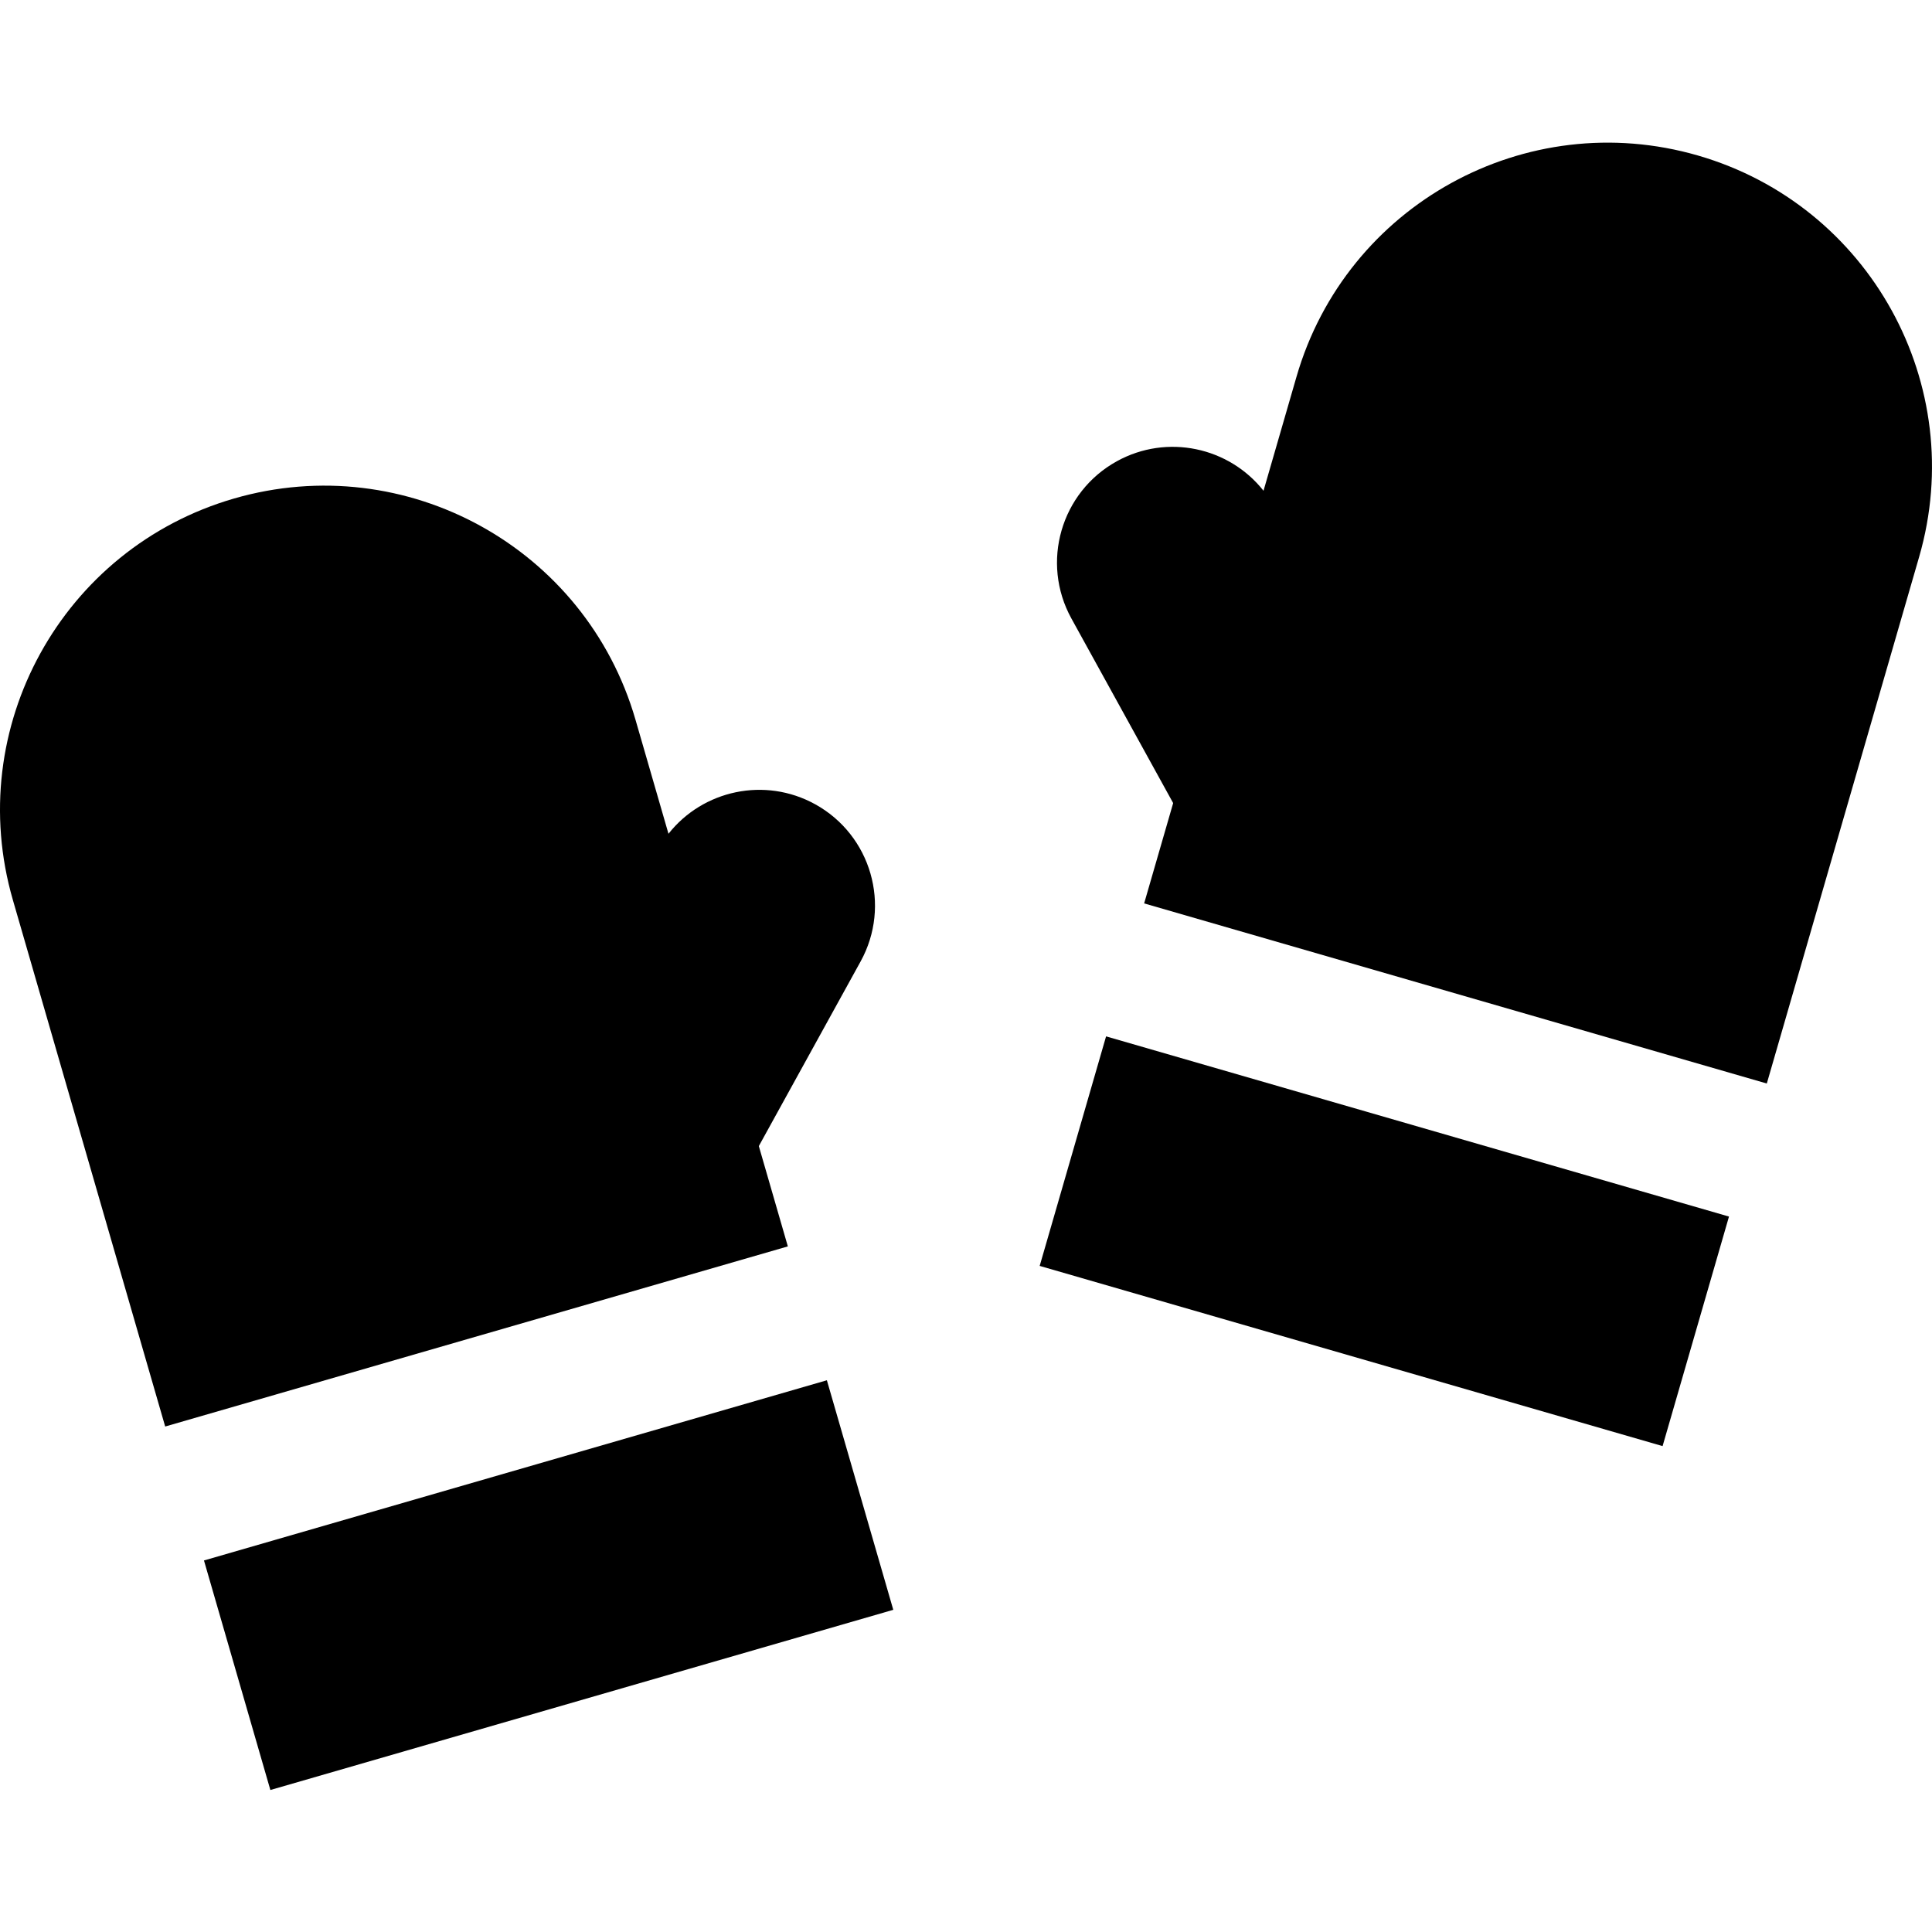 <?xml version="1.0" encoding="iso-8859-1"?>
<!-- Uploaded to: SVG Repo, www.svgrepo.com, Generator: SVG Repo Mixer Tools -->
<svg fill="#000000" version="1.1" id="Layer_1" xmlns="http://www.w3.org/2000/svg" xmlns:xlink="http://www.w3.org/1999/xlink" 
	 viewBox="0 0 511.999 511.999" xml:space="preserve">
<g>
	<g>
		<path d="M449.955,41.206c-45.568-13.182-93.192,13.071-106.372,58.64l-8.74,30.211c-9.13-11.562-25.535-15.172-38.859-7.828
			c-14.835,8.179-20.233,26.838-12.054,41.673l26.97,48.925l-7.691,26.584l165.012,47.732l40.371-139.564
			C521.776,102.011,495.523,54.387,449.955,41.206z"/>
	</g>
</g>
<g>
	<g>
		
			<rect x="335.047" y="243.162" transform="matrix(0.278 -0.961 0.961 0.278 -51.297 589.859)" width="63.299" height="171.776"/>
	</g>
</g>
<g>
	<g>
		<path d="M216.014,213.128c-13.324-7.344-29.729-3.734-38.859,7.828l-8.74-30.211c-13.18-45.569-60.806-71.821-106.372-58.64
			c-45.566,13.181-71.82,60.806-58.639,106.372l40.373,139.563l165.011-47.732l-7.69-26.583l26.969-48.925
			C236.247,239.966,230.849,221.307,216.014,213.128z"/>
	</g>
</g>
<g>
	<g>
		
			<rect x="59.405" y="388.276" transform="matrix(0.961 -0.278 0.278 0.961 -110.975 56.919)" width="171.776" height="63.301"/>
	</g>
</g>
</svg>